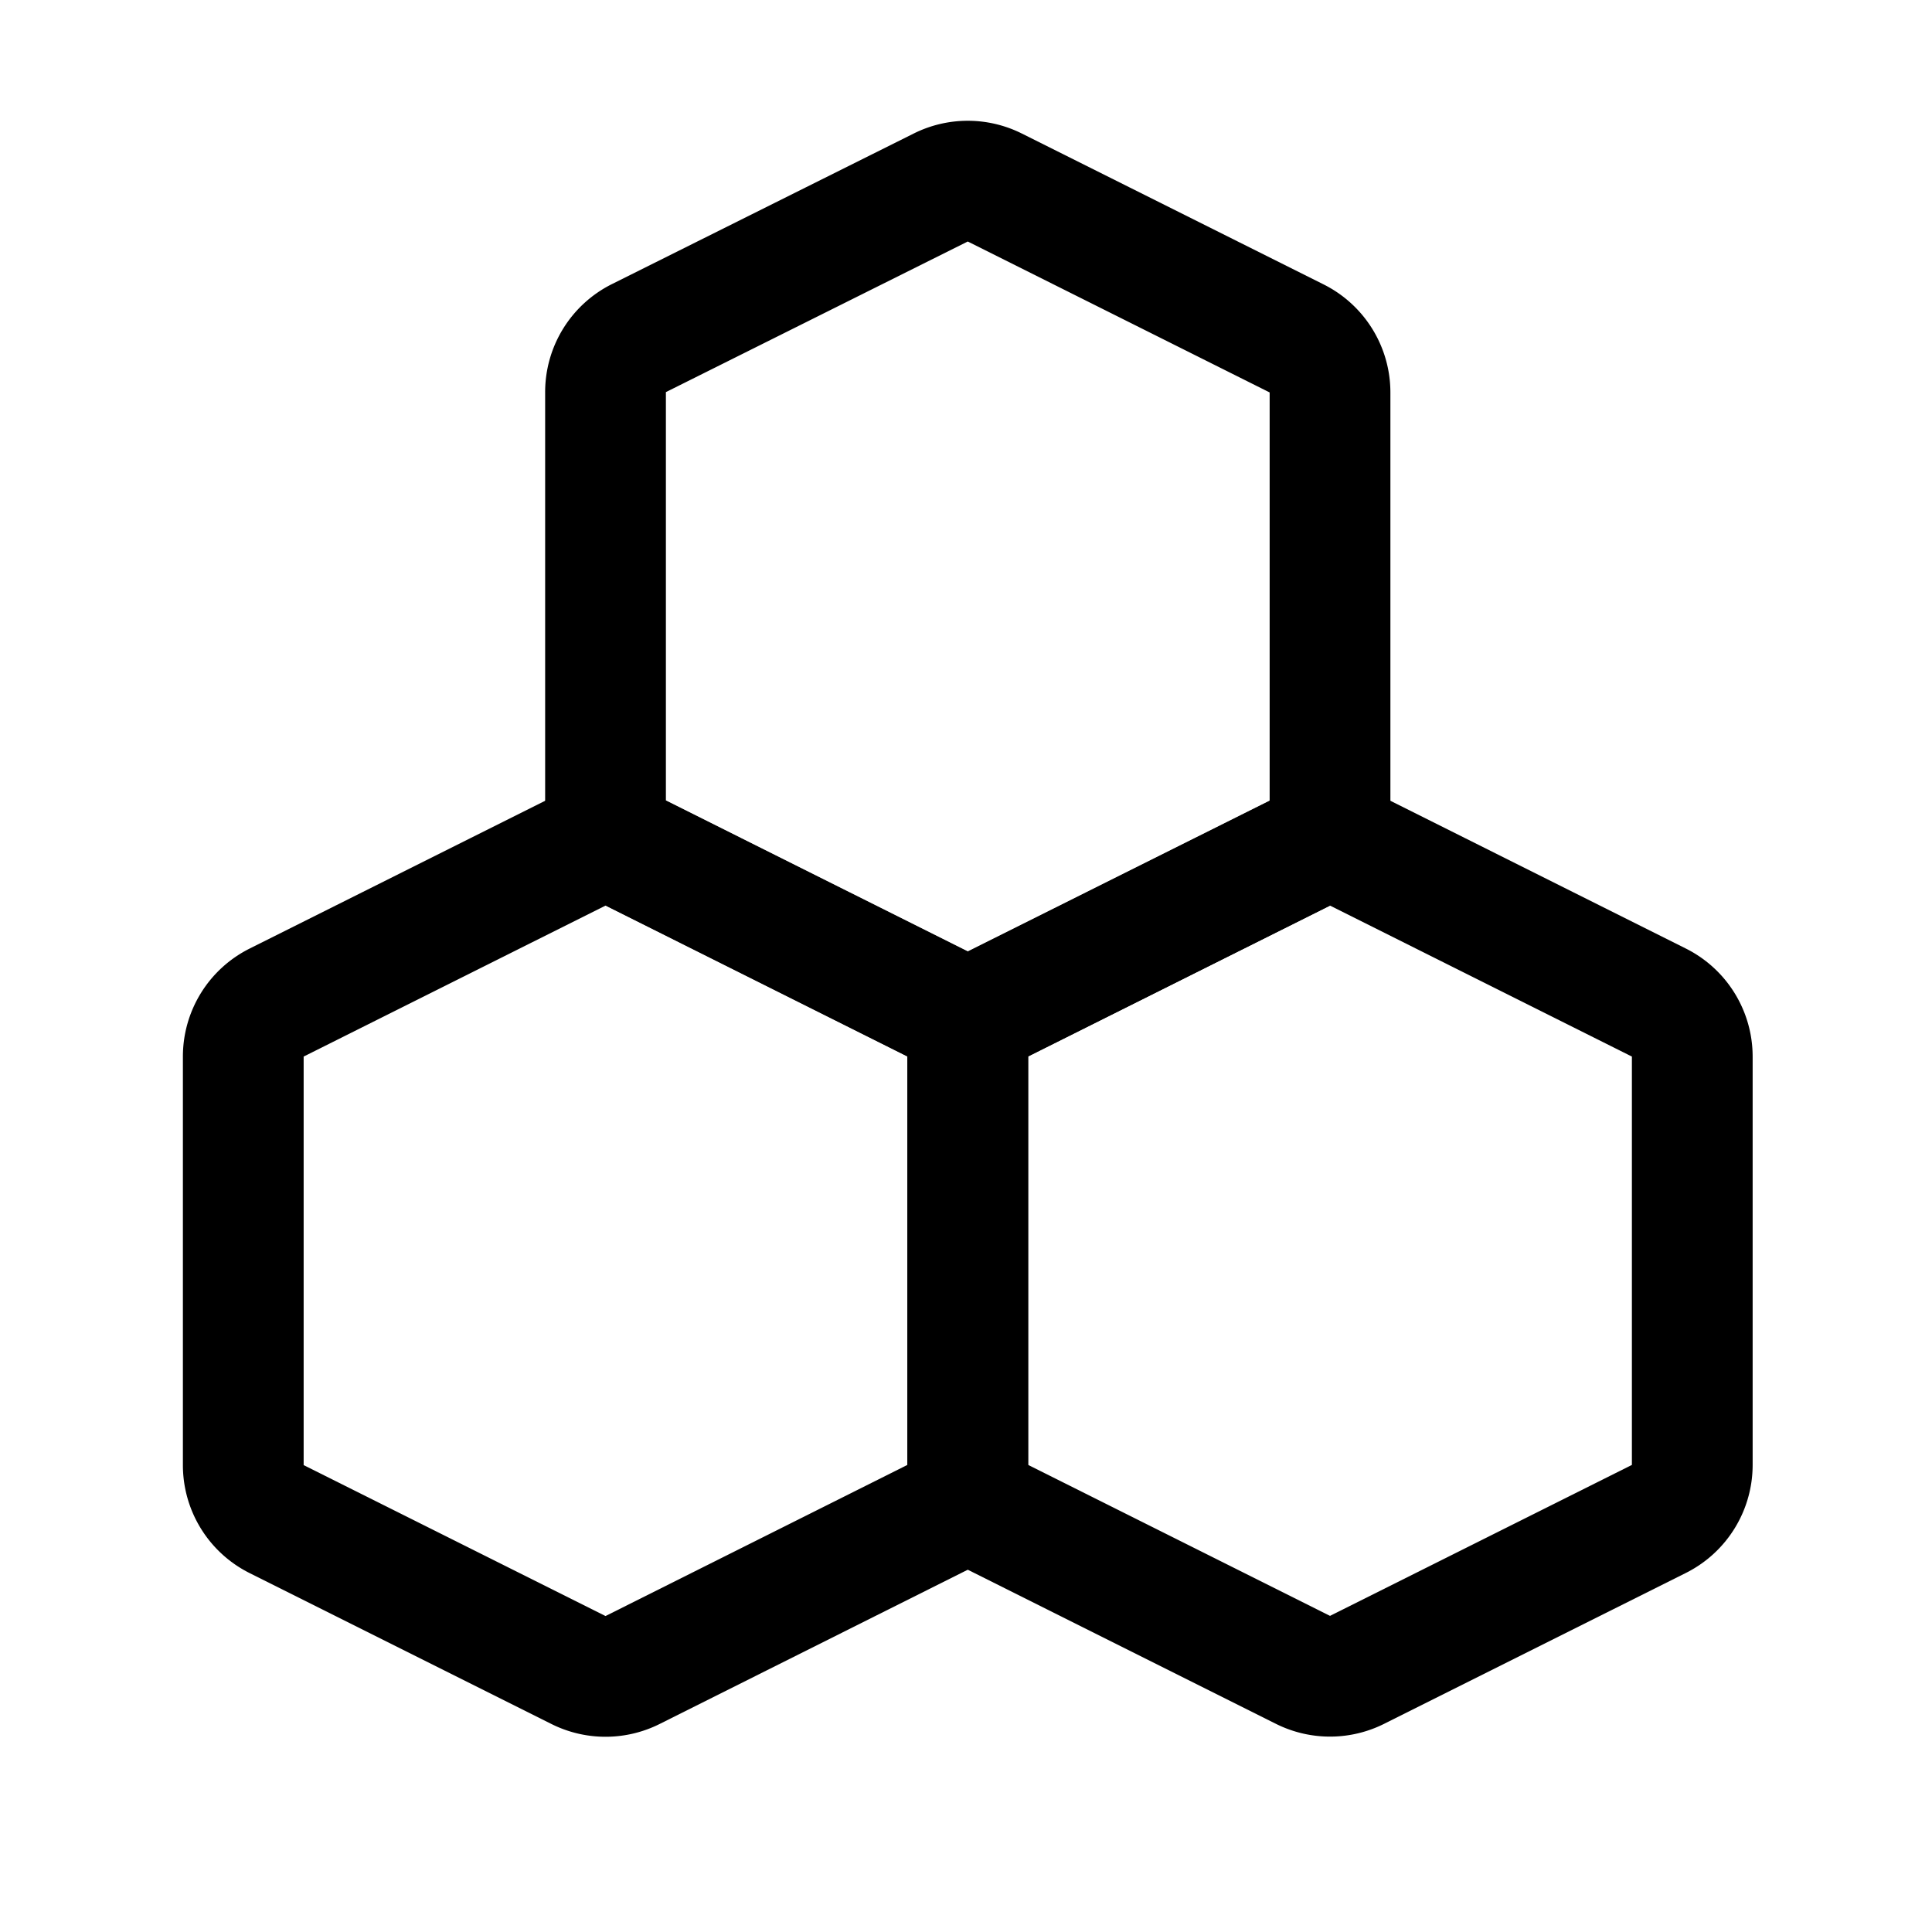<svg viewBox="0 0 24 24" xmlns="http://www.w3.org/2000/svg" id="Flying-Insect-Honey--Streamline-Ultimate.svg" height="24" width="24"><desc>Flying Insect Honey Streamline Icon: https://streamlinehq.com</desc><path d="M16.522 10.411V4.875a0.751 0.751 0 0 0 -0.415 -0.671l-3.75 -1.875a0.752 0.752 0 0 0 -0.67 0L7.937 4.2a0.749 0.749 0 0 0 -0.415 0.671v5.536l4.5 2.25Z" fill="none" stroke="#000000" stroke-linecap="round" stroke-linejoin="round" stroke-width="1.5"></path><path d="M12.022 18.661v-6l-4.5 -2.25 -4.085 2.043a0.749 0.749 0 0 0 -0.415 0.671V18.2a0.749 0.749 0 0 0 0.415 0.671l3.75 1.875a0.752 0.752 0 0 0 0.67 0Z" fill="none" stroke="#000000" stroke-linecap="round" stroke-linejoin="round" stroke-width="1.5"></path><path d="M20.607 18.869a0.751 0.751 0 0 0 0.415 -0.671v-5.073a0.751 0.751 0 0 0 -0.415 -0.671l-4.085 -2.043 -4.5 2.25v6l4.165 2.083a0.752 0.752 0 0 0 0.67 0Z" fill="none" stroke="#000000" stroke-linecap="round" stroke-linejoin="round" stroke-width="1.5"></path></svg>